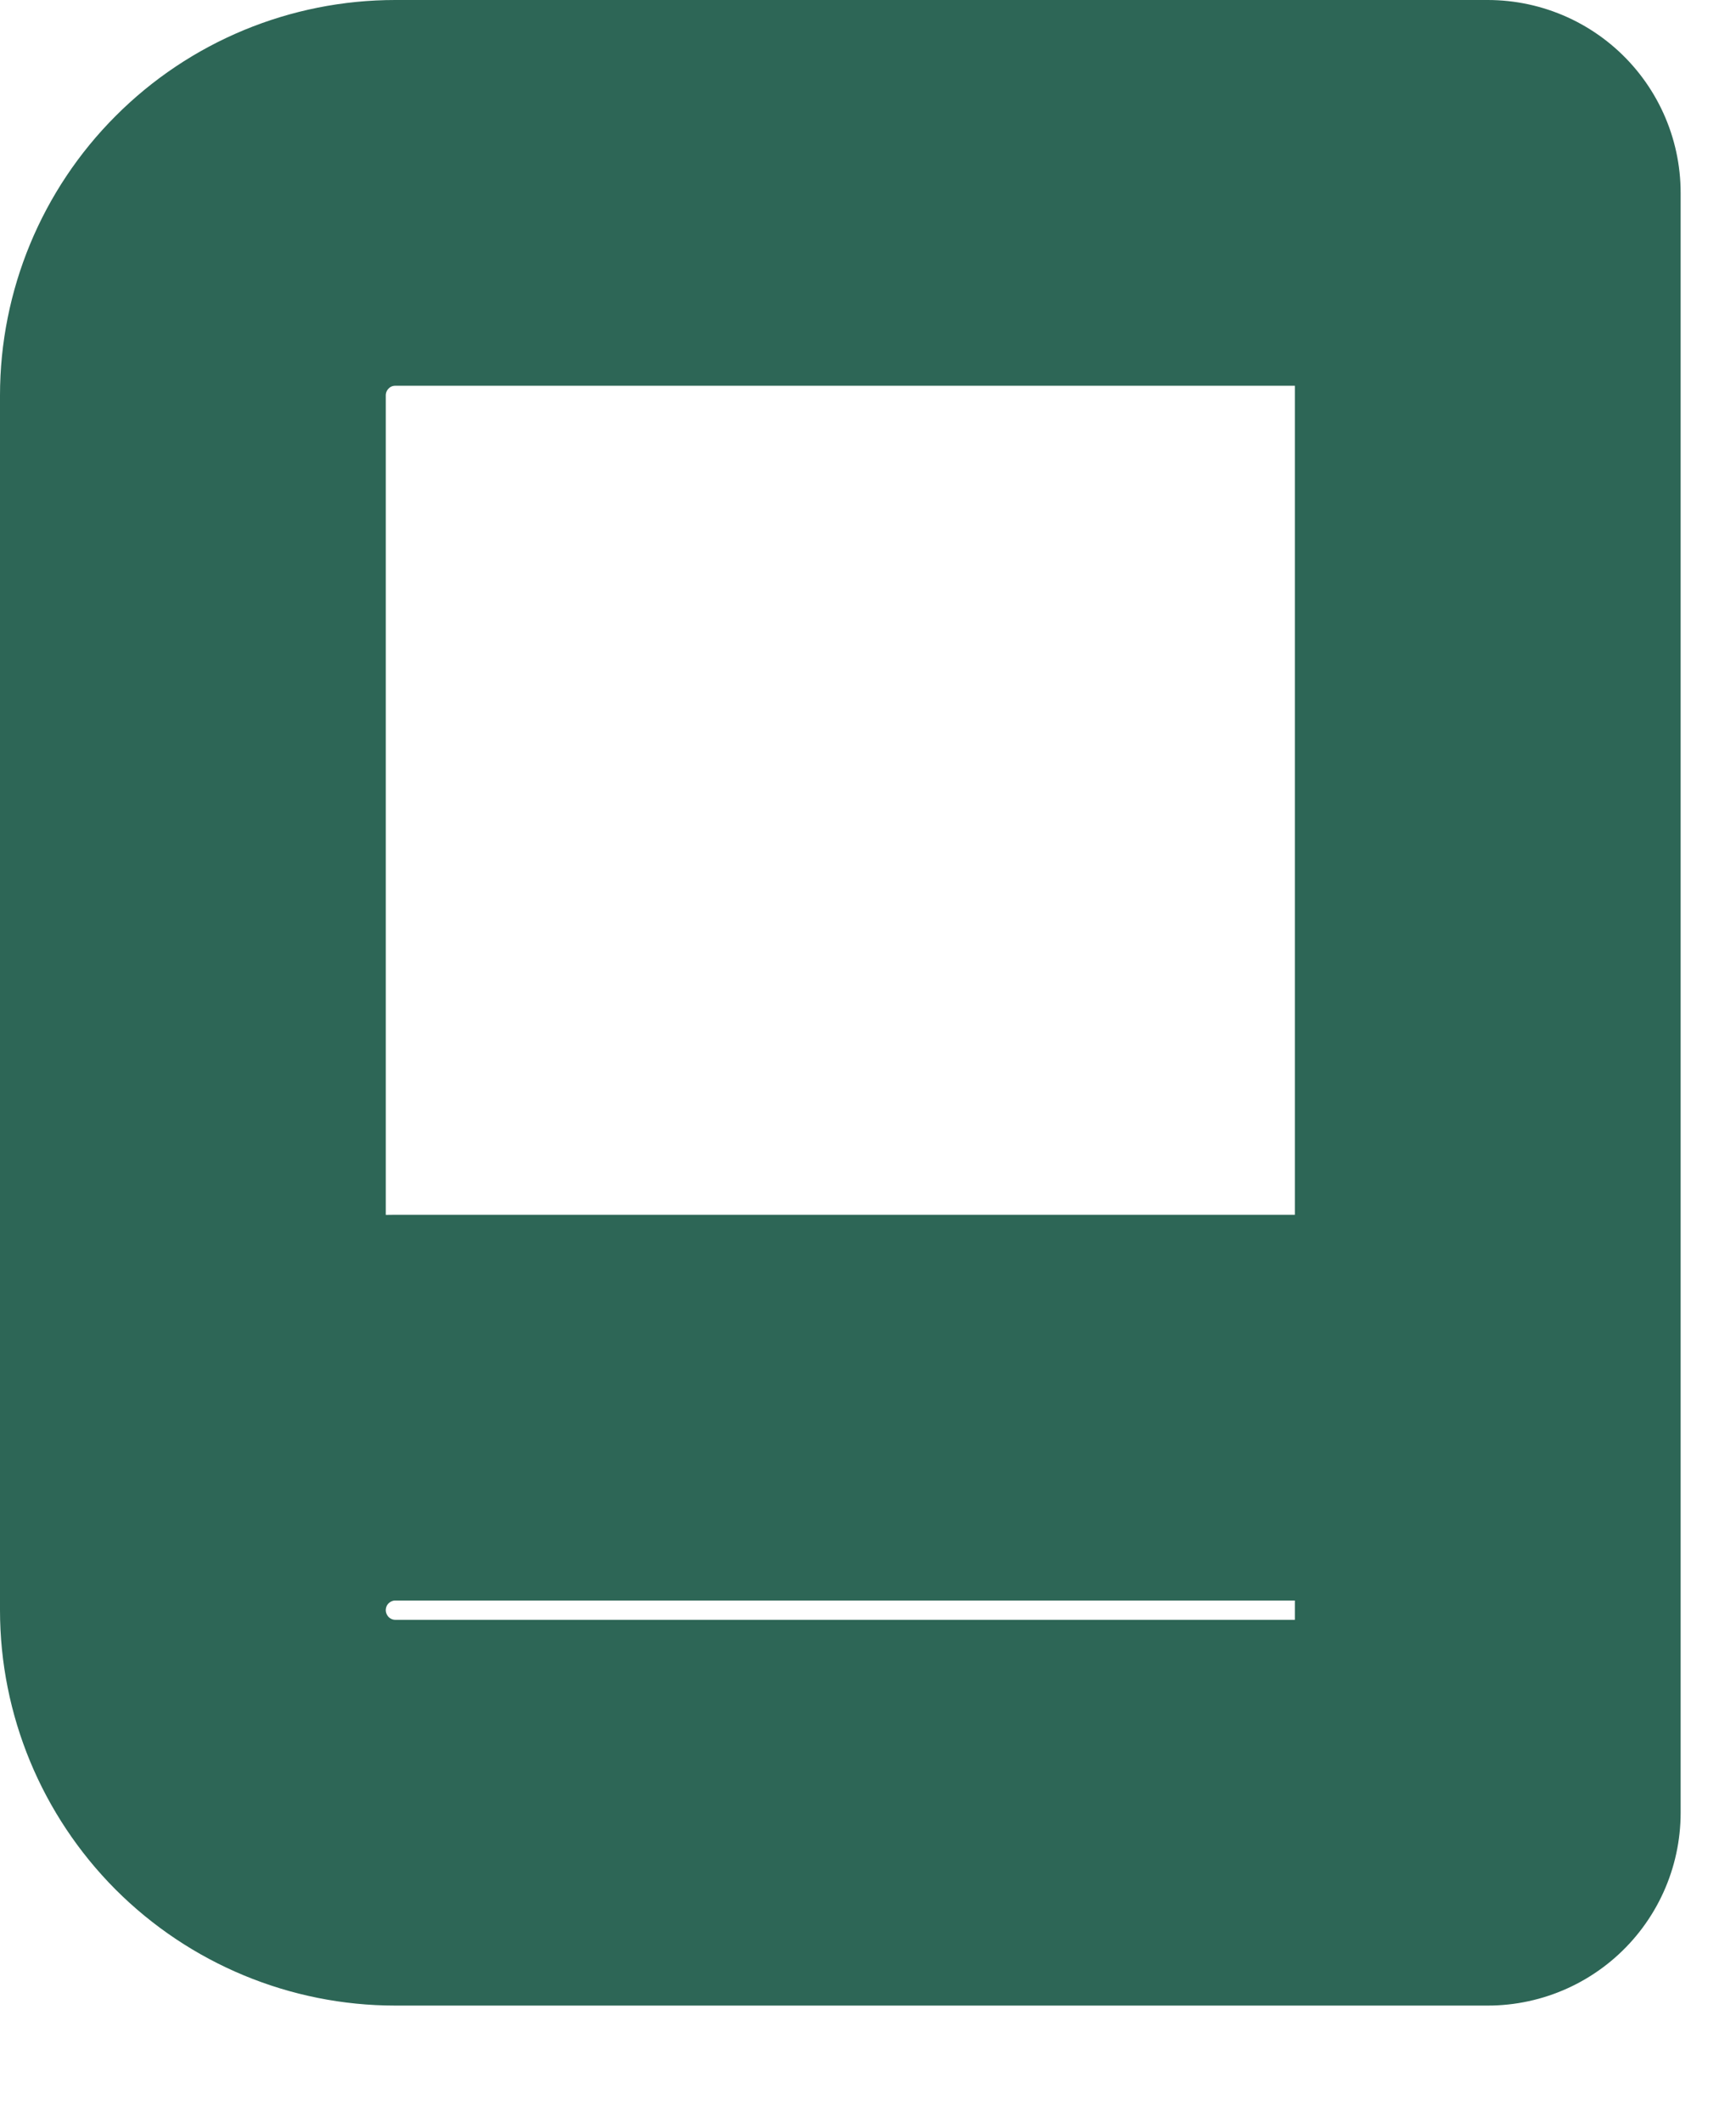 <?xml version="1.0" encoding="utf-8"?>
<svg xmlns="http://www.w3.org/2000/svg" fill="none" height="100%" overflow="visible" preserveAspectRatio="none" style="display: block;" viewBox="0 0 9 11" width="100%">
<path d="M1 8.348C1 8.069 1.111 7.802 1.307 7.606C1.504 7.409 1.771 7.298 2.049 7.298H7.713M1 8.348C1 8.626 1.111 8.893 1.307 9.09C1.504 9.287 1.771 9.398 2.049 9.398H7.713V1H2.049C1.771 1 1.504 1.11 1.307 1.308C1.111 1.504 1 1.771 1 2.05V8.348Z" id="Vector" stroke="#2D6656" stroke-linecap="round" stroke-linejoin="round" stroke-width="2"/>
</svg>